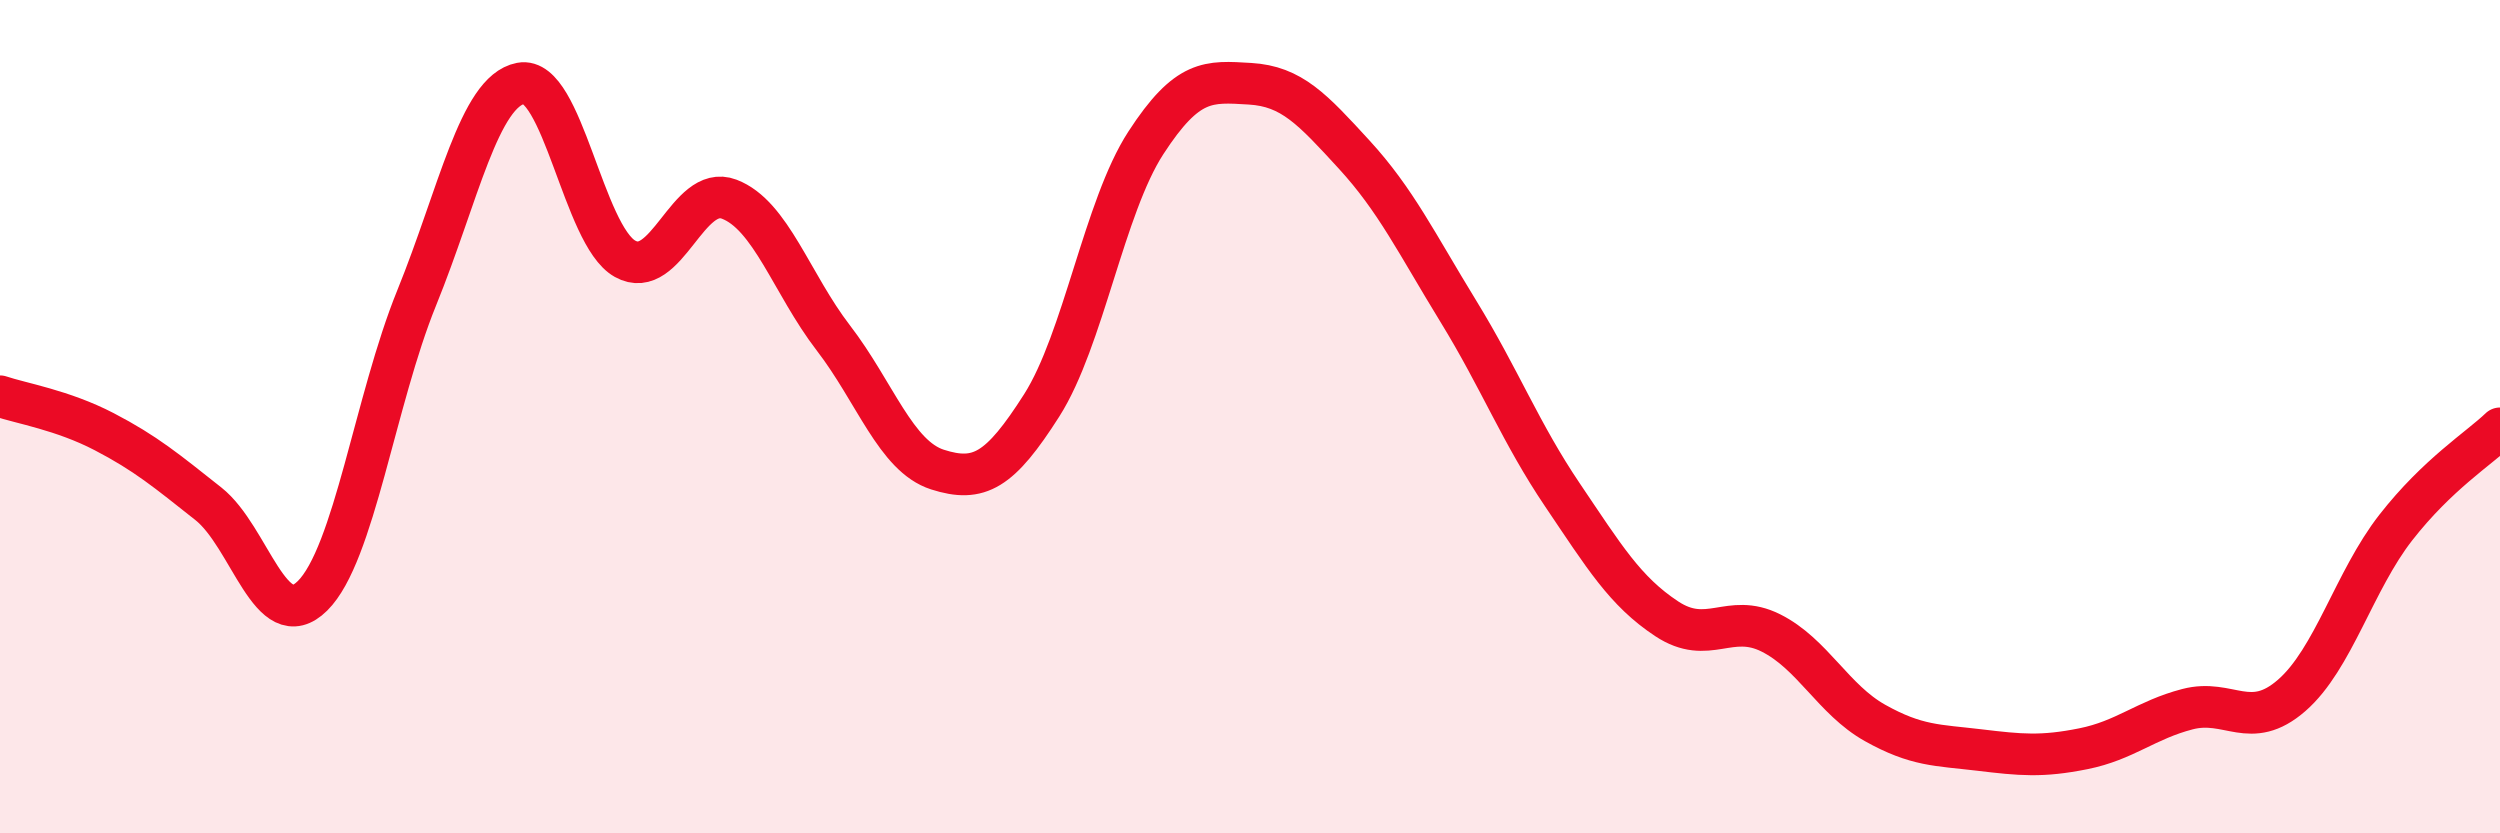 
    <svg width="60" height="20" viewBox="0 0 60 20" xmlns="http://www.w3.org/2000/svg">
      <path
        d="M 0,9.51 C 0.5,9.68 1.5,9.84 2.5,10.36 C 3.5,10.88 4,11.3 5,12.09 C 6,12.88 6.5,15.29 7.5,14.3 C 8.5,13.31 9,9.61 10,7.15 C 11,4.69 11.5,2.19 12.5,2 C 13.5,1.81 14,5.65 15,6.21 C 16,6.77 16.5,4.4 17.5,4.78 C 18.5,5.16 19,6.81 20,8.11 C 21,9.41 21.5,10.95 22.5,11.27 C 23.5,11.59 24,11.3 25,9.73 C 26,8.16 26.5,4.97 27.5,3.43 C 28.5,1.89 29,1.95 30,2.01 C 31,2.07 31.5,2.62 32.5,3.71 C 33.5,4.8 34,5.84 35,7.47 C 36,9.1 36.5,10.4 37.5,11.88 C 38.5,13.36 39,14.19 40,14.85 C 41,15.51 41.5,14.69 42.5,15.19 C 43.5,15.69 44,16.79 45,17.35 C 46,17.91 46.5,17.88 47.5,18 C 48.5,18.12 49,18.17 50,17.97 C 51,17.77 51.5,17.28 52.5,17.02 C 53.5,16.76 54,17.56 55,16.69 C 56,15.82 56.5,13.94 57.5,12.66 C 58.5,11.38 59.5,10.76 60,10.28L60 20L0 20Z"
        fill="#EB0A25"
        opacity="0.1"
        stroke-linecap="round"
        stroke-linejoin="round"
      />
      <path
        d="M 0,9.51 C 0.5,9.68 1.5,9.84 2.5,10.36 C 3.5,10.88 4,11.3 5,12.09 C 6,12.88 6.5,15.29 7.5,14.3 C 8.5,13.31 9,9.61 10,7.15 C 11,4.69 11.5,2.19 12.5,2 C 13.5,1.81 14,5.65 15,6.21 C 16,6.77 16.5,4.4 17.5,4.78 C 18.5,5.16 19,6.81 20,8.11 C 21,9.41 21.5,10.95 22.5,11.27 C 23.5,11.59 24,11.3 25,9.73 C 26,8.16 26.5,4.97 27.5,3.43 C 28.5,1.89 29,1.95 30,2.01 C 31,2.07 31.5,2.62 32.5,3.71 C 33.5,4.8 34,5.84 35,7.47 C 36,9.1 36.5,10.4 37.5,11.88 C 38.5,13.36 39,14.19 40,14.85 C 41,15.51 41.5,14.69 42.5,15.19 C 43.5,15.69 44,16.79 45,17.35 C 46,17.91 46.5,17.88 47.5,18 C 48.5,18.12 49,18.17 50,17.97 C 51,17.77 51.5,17.28 52.5,17.02 C 53.5,16.76 54,17.56 55,16.69 C 56,15.82 56.5,13.94 57.5,12.66 C 58.5,11.38 59.5,10.76 60,10.28"
        stroke="#EB0A25"
        stroke-width="1"
        fill="none"
        stroke-linecap="round"
        stroke-linejoin="round"
      />
    </svg>
  